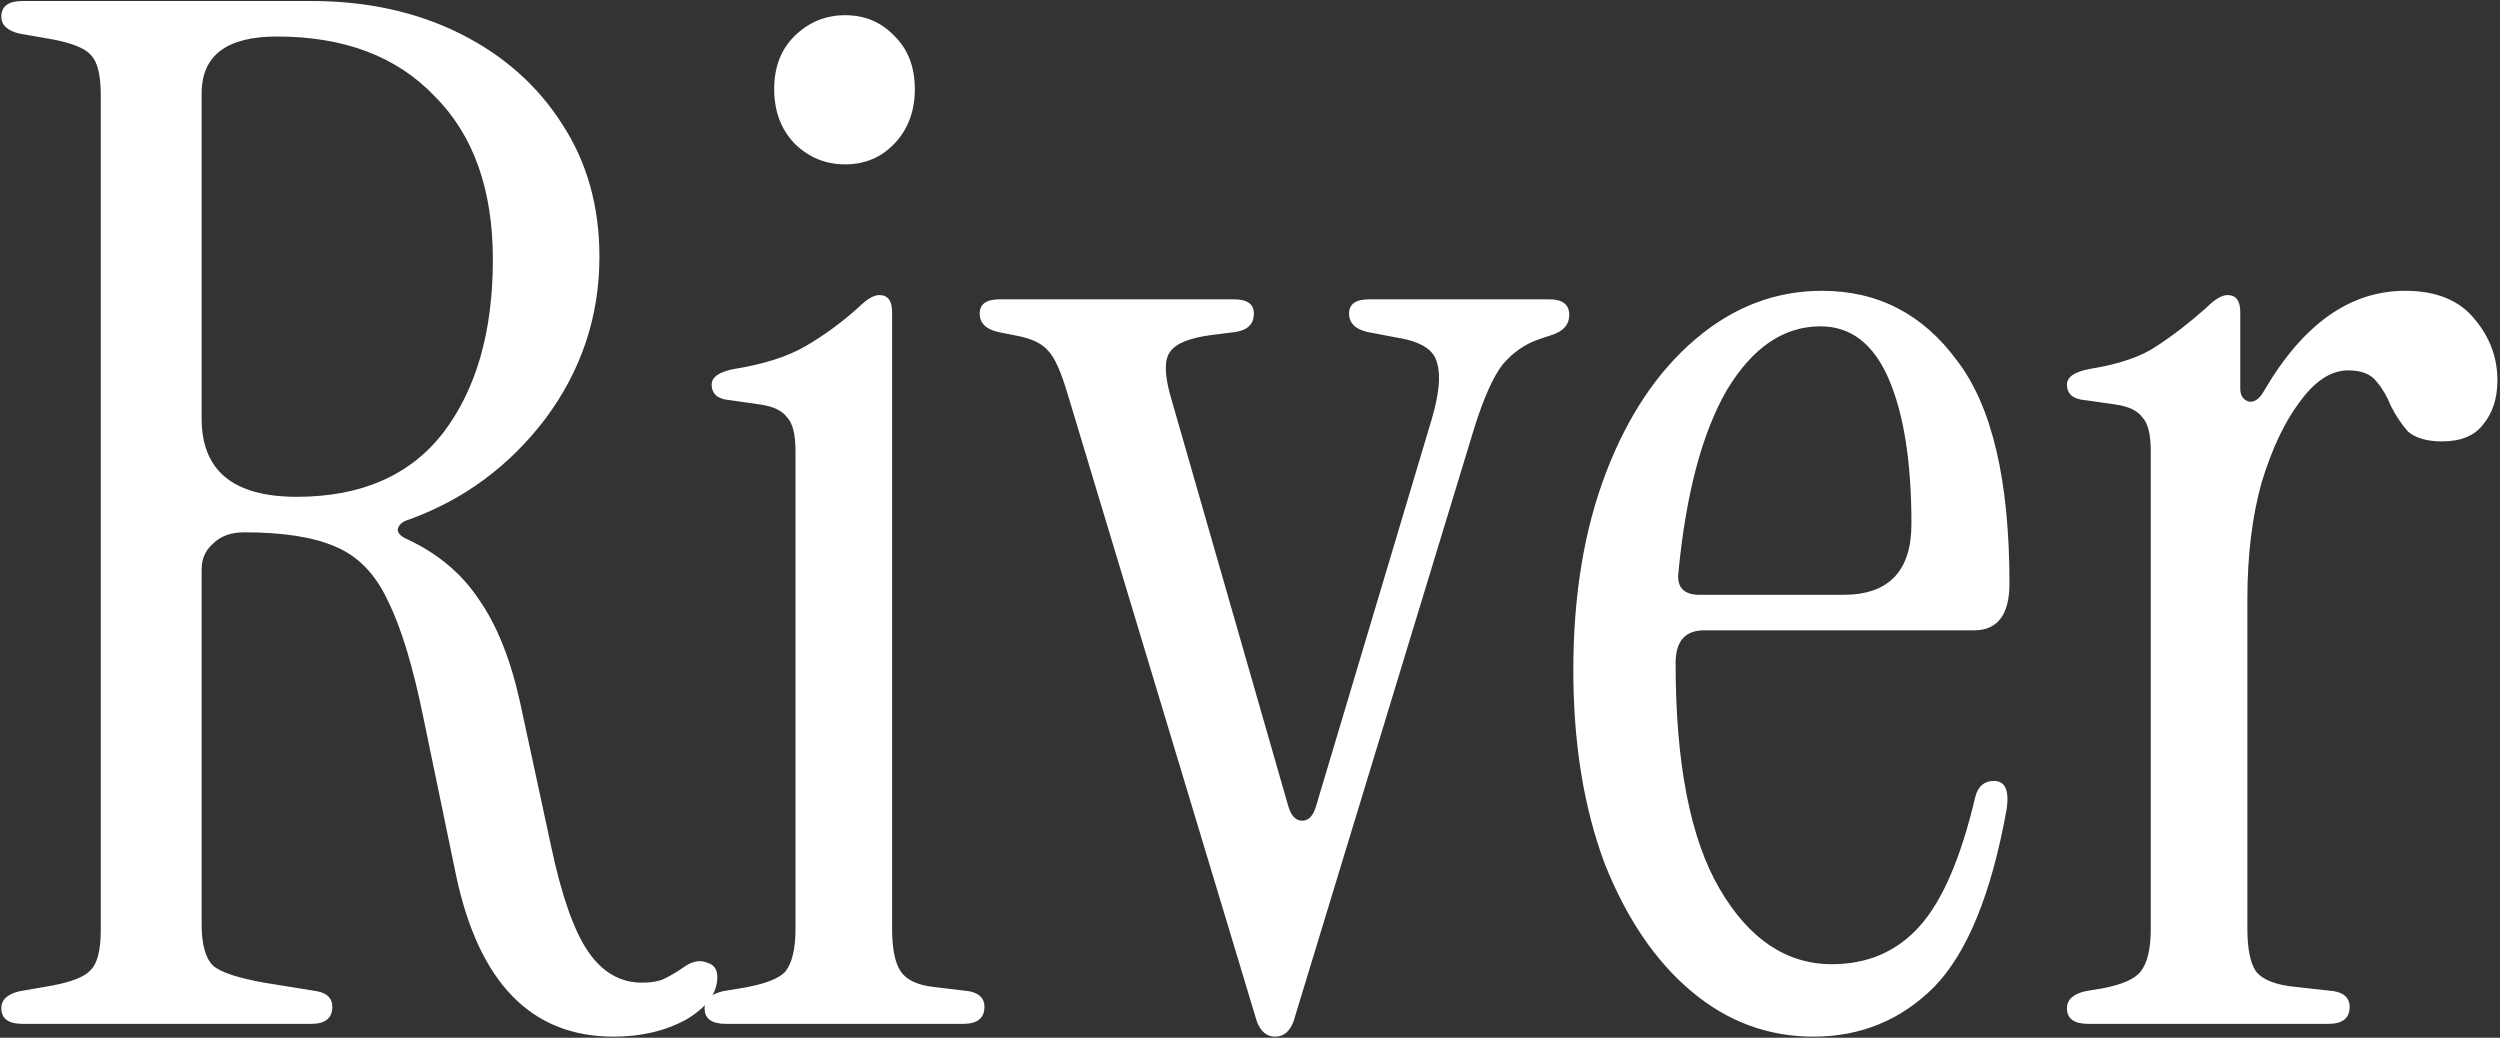 <svg width="901" height="374" viewBox="0 0 901 374" fill="none" xmlns="http://www.w3.org/2000/svg">
<rect x="0" y="0" width="901" height="374" fill="#333333" stroke="none"/>
<path d="M221.15 373.608C191.454 373.608 172.51 354.152 164.318 315.24L152.542 258.408C148.787 239.976 144.521 225.981 139.742 216.424C135.305 206.867 128.99 200.381 120.798 196.968C112.947 193.555 102.025 191.848 88.03 191.848C83.251 191.848 79.497 193.213 76.766 195.944C74.035 198.333 72.67 201.405 72.67 205.16V333.16C72.67 340.328 74.035 345.277 76.766 348.008C79.497 350.397 85.641 352.445 95.198 354.152L114.142 357.224C117.897 357.907 119.774 359.784 119.774 362.856C119.774 366.952 117.214 369 112.094 369H8.158C3.038 369 0.478 367.123 0.478 363.368C0.478 360.296 2.697 358.248 7.134 357.224L18.91 355.176C26.078 353.811 30.686 351.933 32.734 349.544C35.123 347.155 36.318 342.376 36.318 335.208V34.152C36.318 26.984 35.123 22.205 32.734 19.816C30.686 17.427 26.078 15.549 18.91 14.184L7.134 12.136C2.697 11.112 0.478 9.064 0.478 5.992C0.478 2.237 3.038 0.36 8.158 0.36H112.094C132.233 0.36 150.153 4.285 165.854 12.136C181.555 19.987 193.843 30.909 202.718 44.904C211.593 58.557 216.03 74.429 216.03 92.52C216.03 114.024 209.545 133.48 196.574 150.888C183.603 167.955 167.219 180.072 147.422 187.24C145.033 187.923 143.667 189.117 143.326 190.824C143.326 192.189 144.521 193.384 146.91 194.408C157.833 199.528 166.366 206.696 172.51 215.912C178.995 225.128 183.945 237.416 187.358 252.776L198.622 305C202.377 322.749 206.814 335.379 211.934 342.888C217.054 350.397 223.539 354.152 231.39 354.152C234.121 354.152 236.51 353.811 238.558 353.128C240.947 352.104 243.849 350.397 247.262 348.008C249.993 346.301 252.553 345.96 254.942 346.984C257.331 347.667 258.526 349.373 258.526 352.104C258.526 357.907 254.771 363.027 247.262 367.464C239.753 371.56 231.049 373.608 221.15 373.608ZM106.974 179.048C130.185 179.048 147.763 171.368 159.71 156.008C171.657 140.307 177.63 119.485 177.63 93.544C177.63 68.285 170.633 48.659 156.638 34.664C142.985 20.328 124.041 13.16 99.806 13.16C81.715 13.16 72.67 19.987 72.67 33.64V150.888C72.67 169.661 84.105 179.048 106.974 179.048ZM304.618 59.24C297.45 59.24 291.306 56.68 286.186 51.56C281.407 46.44 279.018 39.955 279.018 32.104C279.018 24.253 281.407 17.939 286.186 13.16C291.306 8.04 297.45 5.48 304.618 5.48C311.786 5.48 317.759 8.04 322.538 13.16C327.317 17.939 329.706 24.253 329.706 32.104C329.706 39.955 327.317 46.44 322.538 51.56C317.759 56.68 311.786 59.24 304.618 59.24ZM261.61 369C256.49 369 253.93 367.123 253.93 363.368C253.93 360.296 256.149 358.248 260.586 357.224L266.73 356.2C275.263 354.835 280.725 352.787 283.114 350.056C285.503 346.984 286.698 341.864 286.698 334.696V162.664C286.698 156.52 285.674 152.424 283.626 150.376C281.919 147.987 278.677 146.451 273.898 145.768L263.146 144.232C258.709 143.891 256.49 142.013 256.49 138.6C256.49 135.869 259.221 133.992 264.682 132.968C275.263 131.261 283.797 128.531 290.282 124.776C296.767 121.021 303.082 116.413 309.226 110.952C312.298 107.88 314.858 106.344 316.906 106.344C319.978 106.344 321.514 108.392 321.514 112.488V334.696C321.514 341.864 322.538 346.984 324.586 350.056C326.634 353.128 330.559 355.005 336.362 355.688L349.162 357.224C352.917 357.907 354.794 359.784 354.794 362.856C354.794 366.952 352.234 369 347.114 369H261.61ZM459.578 373.608C456.506 373.608 454.287 371.731 452.922 367.976L384.826 142.184C382.437 133.992 380.047 128.701 377.658 126.312C375.61 123.923 372.197 122.216 367.418 121.192L359.738 119.656C355.301 118.632 353.082 116.413 353.082 113C353.082 109.587 355.471 107.88 360.25 107.88H444.73C449.509 107.88 451.898 109.587 451.898 113C451.898 116.755 449.679 118.973 445.242 119.656L437.05 120.68C428.858 121.704 423.738 123.752 421.69 126.824C419.642 129.555 419.642 134.675 421.69 142.184L464.186 290.152C465.21 293.907 466.917 295.784 469.306 295.784C471.695 295.784 473.402 293.907 474.426 290.152L515.898 151.4C518.629 142.184 519.311 135.357 517.946 130.92C516.922 126.141 512.143 123.069 503.61 121.704L492.858 119.656C488.421 118.632 486.202 116.413 486.202 113C486.202 109.587 488.591 107.88 493.37 107.88H558.394C563.173 107.88 565.562 109.757 565.562 113.512C565.562 116.925 563.514 119.315 559.418 120.68L554.81 122.216C549.69 123.923 545.253 126.995 541.498 131.432C538.085 135.869 534.671 143.549 531.258 154.472L466.234 367.976C464.869 371.731 462.65 373.608 459.578 373.608ZM653.554 373.608C637.17 373.608 622.493 368.147 609.522 357.224C596.551 346.301 586.141 330.941 578.29 311.144C570.781 291.005 567.026 267.795 567.026 241.512C567.026 214.547 570.951 190.824 578.802 170.344C586.653 149.864 597.405 133.821 611.058 122.216C624.711 110.611 639.901 104.808 656.626 104.808C676.765 104.808 692.978 113.171 705.266 129.896C717.895 146.28 724.21 173.075 724.21 210.28C724.21 221.544 719.943 227.176 711.41 227.176H614.13C607.303 227.176 603.89 231.101 603.89 238.952C603.89 275.133 609.181 302.269 619.762 320.36C630.343 338.451 643.826 347.496 660.21 347.496C673.181 347.496 683.762 342.888 691.954 333.672C700.146 324.456 706.802 308.925 711.922 287.08C712.946 283.325 715.165 281.448 718.578 281.448C722.674 281.448 724.21 284.861 723.186 291.688C717.725 322.067 709.021 343.4 697.074 355.688C685.127 367.635 670.621 373.608 653.554 373.608ZM612.594 214.376H664.306C680.69 214.376 688.882 205.843 688.882 188.776C688.882 166.589 686.151 149.181 680.69 136.552C675.229 123.923 667.037 117.608 656.114 117.608C642.802 117.608 631.538 125.288 622.322 140.648C613.447 156.008 607.645 177.853 604.914 206.184C604.231 211.645 606.791 214.376 612.594 214.376ZM816.098 140.648C830.093 116.755 846.989 104.808 866.786 104.808C878.05 104.808 886.413 108.221 891.874 115.048C897.335 121.533 900.066 128.872 900.066 137.064C900.066 143.549 898.359 148.84 894.946 152.936C891.874 157.032 886.925 159.08 880.098 159.08C874.637 159.08 870.541 157.885 867.81 155.496C865.421 152.765 863.373 149.693 861.666 146.28C860.301 142.867 858.594 139.965 856.546 137.576C854.498 134.845 851.085 133.48 846.306 133.48C840.162 133.48 834.359 137.235 828.898 144.744C823.437 151.912 818.829 161.64 815.074 173.928C811.661 186.216 809.954 200.211 809.954 215.912V334.696C809.954 341.864 810.978 346.984 813.026 350.056C815.415 353.128 820.194 355.005 827.362 355.688L841.186 357.224C844.941 357.907 846.818 359.784 846.818 362.856C846.818 366.952 844.258 369 839.138 369H752.61C747.49 369 744.93 367.123 744.93 363.368C744.93 360.296 747.149 358.248 751.586 357.224L757.73 356.2C764.898 354.835 769.506 352.787 771.554 350.056C773.943 346.984 775.138 341.864 775.138 334.696V162.664C775.138 156.52 774.114 152.424 772.066 150.376C770.359 147.987 767.117 146.451 762.338 145.768L751.586 144.232C747.149 143.891 744.93 142.013 744.93 138.6C744.93 135.869 747.661 133.992 753.122 132.968C763.703 131.261 771.725 128.531 777.186 124.776C782.989 121.021 788.962 116.413 795.106 110.952C798.178 107.88 800.738 106.344 802.786 106.344C805.858 106.344 807.394 108.392 807.394 112.488V140.136C807.394 142.525 808.418 144.061 810.466 144.744C812.514 145.085 814.391 143.72 816.098 140.648Z" fill="white"/>
</svg>

